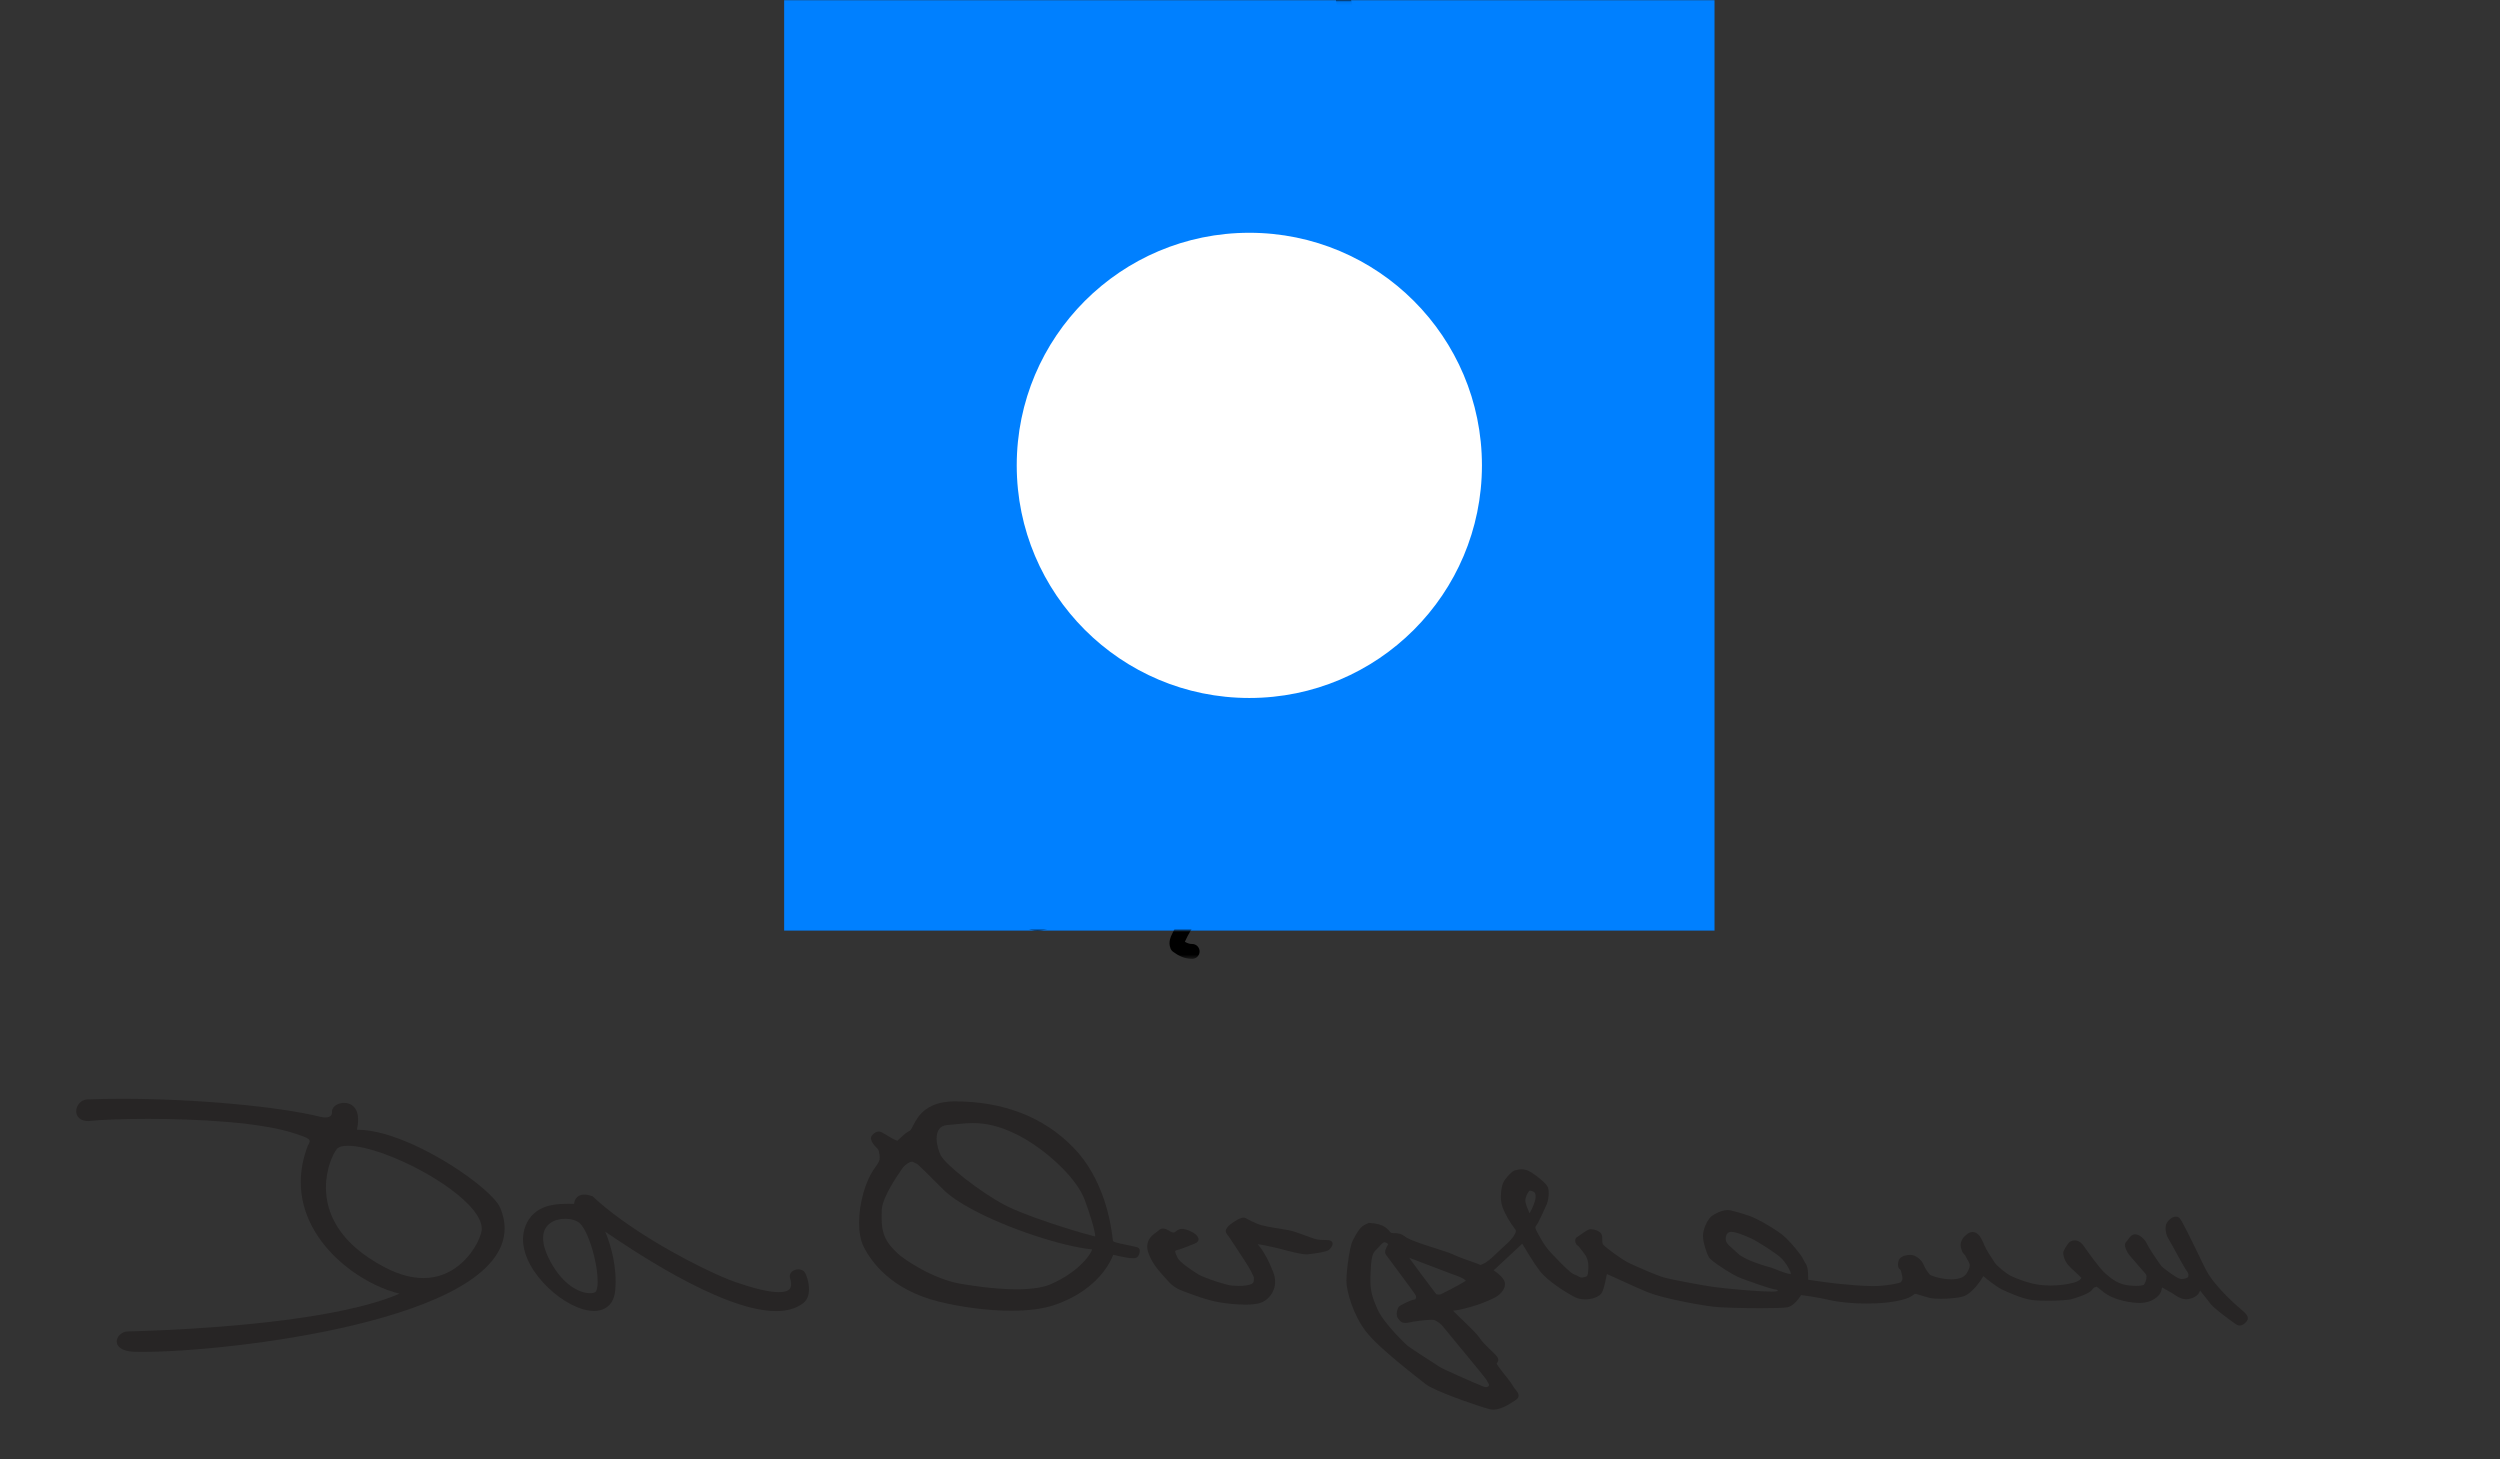 <?xml version="1.0" encoding="utf-8"?>
<!-- Generator: Adobe Illustrator 15.0.0, SVG Export Plug-In . SVG Version: 6.00 Build 0)  -->
<!DOCTYPE svg PUBLIC "-//W3C//DTD SVG 1.1//EN" "http://www.w3.org/Graphics/SVG/1.1/DTD/svg11.dtd">
<svg version="1.1" id="ELEMENT_LOGOS" xmlns="http://www.w3.org/2000/svg" xmlns:xlink="http://www.w3.org/1999/xlink" x="0px"
	 y="0px" width="671.78px" height="392.11px" viewBox="0 0 671.78 392.11" enable-background="new 0 0 671.78 392.11"
	 xml:space="preserve">
<rect x="0" y="0" width="671.78" height="392.11" fill="#333333" stroke="none"/>
<g id="Da_Orpheum_1_">
	<g>
		<path fill="#272525" d="M306.002,335.396c-0.096-0.103-0.256-0.208-0.447-0.257l-0.004-0.001l-0.002-0.001l-0.004-0.001h0.002
			c-1.479-0.387-3.216-0.673-4.563-0.982c-0.673-0.153-1.247-0.316-1.595-0.469c-0.171-0.073-0.279-0.143-0.318-0.177
			c-0.529-5.044-2.486-16.751-10.595-25.113c-8.09-8.338-18.979-12.418-31.816-12.438h-0.05c-2.598-0.001-4.619,0.46-6.186,1.188
			c-2.354,1.093-3.625,2.76-4.433,4.155c-0.405,0.698-0.702,1.337-0.957,1.802c-0.125,0.232-0.241,0.42-0.335,0.539l-0.112,0.126
			l-0.027,0.022l0,0c-1.024,0.491-1.831,1.258-2.485,1.877c-0.324,0.311-0.607,0.585-0.816,0.755c-0.053,0.044-0.1,0.08-0.139,0.107
			c-0.23-0.067-0.549-0.196-0.891-0.37c-0.676-0.336-1.453-0.814-2.129-1.224c-0.341-0.204-0.654-0.392-0.938-0.542
			c-0.142-0.074-0.275-0.142-0.412-0.197c-0.141-0.056-0.272-0.107-0.486-0.136l-0.146-0.009c-0.358,0.008-0.576,0.108-0.791,0.211
			c-0.314,0.162-0.592,0.373-0.831,0.626c-0.118,0.127-0.226,0.264-0.313,0.42c-0.084,0.157-0.156,0.336-0.158,0.561l0.021,0.196
			v0.002c0.227,1.016,0.826,1.652,1.281,2.098c0.229,0.226,0.418,0.412,0.555,0.599c0.137,0.188,0.233,0.37,0.289,0.639
			c0.146,0.717,0.229,1.237,0.227,1.651c-0.002,0.41-0.068,0.721-0.244,1.113c-0.178,0.391-0.484,0.862-0.961,1.501
			c-1.351,1.817-2.424,4.24-3.176,6.864c-0.75,2.624-1.173,5.446-1.174,8.053c0.004,2.475,0.375,4.75,1.268,6.508
			c0.965,1.89,2.762,4.766,5.967,7.574c3.203,2.809,7.82,5.545,14.367,7.143c5.556,1.355,12.715,2.405,19.336,2.406
			c4.338-0.002,8.445-0.447,11.744-1.602c6.68-2.341,10.654-5.859,12.936-8.794c1.556-1.997,2.334-3.722,2.678-4.638
			c0.412,0.102,0.947,0.229,1.541,0.358c0.638,0.14,1.334,0.279,1.994,0.386c0.664,0.107,1.281,0.183,1.816,0.184
			c0.2,0,0.389-0.01,0.584-0.043c0.23-0.042,0.379-0.135,0.481-0.214c0.179-0.144,0.265-0.274,0.347-0.41
			c0.225-0.404,0.354-0.861,0.363-1.312c-0.002-0.138-0.011-0.276-0.077-0.448C306.152,335.599,306.102,335.5,306.002,335.396z
			 M293.257,336.263c-0.274,0.608-1.188,2.038-2.925,3.676c-1.738,1.642-4.306,3.519-7.923,5.117
			c-2.284,1.017-5.704,1.397-9.247,1.394c-6.369,0-13.103-1.174-14.856-1.459c-3.7-0.591-7.587-2.237-10.741-3.951
			c-1.577-0.855-2.975-1.727-4.08-2.483c-1.103-0.755-1.924-1.405-2.312-1.776c-1.597-1.523-2.644-2.778-3.311-4.229
			c-0.666-1.45-0.968-3.139-0.969-5.553c0-0.623,0.021-1.293,0.06-2.019c0.047-0.902,0.422-2.106,0.977-3.365
			c0.832-1.894,2.053-3.927,3.063-5.477c0.505-0.776,0.958-1.431,1.283-1.893c0.163-0.229,0.294-0.411,0.385-0.535
			c0.06-0.082,0.093-0.127,0.113-0.155c0.08-0.084,0.445-0.455,0.914-0.792c0.238-0.172,0.504-0.332,0.752-0.439
			c0.246-0.109,0.47-0.159,0.622-0.157c0.134,0.002,0.218,0.021,0.343,0.096c0.423,0.27,0.743,0.377,0.848,0.419
			c0.068,0.03,0.085,0.03,0.273,0.172c0.272,0.209,0.805,0.69,1.857,1.718c1.055,1.028,2.639,2.606,5.063,5.043
			c1.77,1.775,4.469,3.572,7.705,5.32c4.852,2.617,10.905,5.107,16.762,7.053c5.846,1.939,11.475,3.334,15.571,3.748
			C293.431,335.872,293.358,336.047,293.257,336.263z M293.525,332.064c-2.253-0.569-6.772-1.908-11.406-3.467
			c-4.633-1.559-9.411-3.353-12.148-4.795c-3.246-1.706-7.266-4.436-10.609-7.051c-1.673-1.309-3.181-2.589-4.339-3.695
			c-1.157-1.098-1.97-2.057-2.22-2.57c-0.553-1.097-1.125-2.936-1.121-4.563c-0.002-1.01,0.221-1.924,0.693-2.543
			c0.236-0.313,0.526-0.559,0.906-0.745c0.381-0.187,0.861-0.315,1.492-0.354c2.094-0.127,4.191-0.496,6.629-0.494
			c3.221,0.005,7.068,0.613,12.334,3.324c3.373,1.739,7.264,4.516,10.579,7.65c3.319,3.131,6.062,6.63,7.2,9.746l0.762-0.201
			l-0.762,0.201c0.534,1.455,1.238,3.482,1.805,5.369c0.283,0.943,0.533,1.852,0.709,2.631c0.168,0.731,0.264,1.35,0.272,1.74
			C294.09,332.201,293.828,332.141,293.525,332.064z"/>
		<path fill="#272525" d="M357.09,333.256c-0.267-0.035-0.525-0.039-0.814-0.043c-0.855-0.007-1.953,0.002-3.027-0.324
			c-0.76-0.229-2.04-0.729-3.365-1.214c-1.334-0.485-2.711-0.958-3.842-1.157c-1.021-0.177-2.324-0.376-3.604-0.593
			c-1.277-0.216-2.533-0.452-3.416-0.688c-0.845-0.223-1.816-0.64-2.616-1.031c-0.807-0.395-1.433-0.754-1.677-0.888
			c-0.215-0.114-0.412-0.133-0.563-0.135c-0.246,0.004-0.422,0.051-0.604,0.105c-0.61,0.196-1.304,0.582-1.992,1.026
			c-0.684,0.45-1.306,0.922-1.689,1.387c-0.145,0.179-0.264,0.344-0.354,0.522c-0.091,0.176-0.153,0.375-0.153,0.582
			c0.002,0.355,0.174,0.631,0.324,0.84c0.158,0.217,0.33,0.415,0.529,0.689c0.318,0.439,1.209,1.797,2.109,3.184
			c0.904,1.39,1.829,2.822,2.271,3.48c0.413,0.615,1.016,1.61,1.504,2.52c0.244,0.455,0.461,0.889,0.61,1.238
			c0.074,0.173,0.132,0.326,0.167,0.44l0.037,0.138l0.006,0.035v0.008c-0.02,0.398,0.01,0.75-0.066,1.017
			c-0.037,0.136-0.09,0.243-0.176,0.346c-0.088,0.103-0.214,0.206-0.443,0.314c-0.67,0.324-1.959,0.493-3.328,0.487
			c-0.581,0-1.179-0.026-1.759-0.07c-0.386-0.025-1.125-0.174-1.973-0.4c-1.279-0.338-2.847-0.844-4.221-1.35
			c-0.687-0.254-1.325-0.506-1.854-0.735c-0.525-0.228-0.948-0.438-1.164-0.575c-0.748-0.471-2.004-1.271-3.141-2.122
			c-0.568-0.425-1.106-0.862-1.529-1.265c-0.424-0.4-0.728-0.778-0.834-1.013c-0.188-0.396-0.362-0.752-0.482-1.053
			c-0.121-0.3-0.18-0.543-0.177-0.678c0.004-0.12,0.022-0.137,0.042-0.159c0.02-0.021,0.094-0.088,0.34-0.152
			c0.814-0.215,1.663-0.525,2.428-0.824c0.764-0.299,1.447-0.589,1.878-0.753c0.413-0.159,0.717-0.274,1.003-0.448
			c0.141-0.088,0.287-0.199,0.404-0.359c0.119-0.16,0.182-0.366,0.179-0.541c0-0.096-0.015-0.182-0.034-0.259
			c-0.099-0.388-0.336-0.702-0.611-0.966c-0.418-0.396-0.941-0.702-1.469-0.949c-0.527-0.246-1.056-0.429-1.5-0.539
			c-0.288-0.07-0.557-0.111-0.825-0.111c-0.437-0.007-0.851,0.134-1.128,0.305c-0.282,0.17-0.473,0.342-0.684,0.501
			c-0.227,0.166-0.338,0.181-0.472,0.186c-0.181,0.007-0.493-0.099-0.845-0.298c-0.358-0.193-0.701-0.447-1.162-0.633
			c-0.256-0.096-0.512-0.165-0.801-0.166c-0.232-0.002-0.475,0.056-0.654,0.141c-0.272,0.131-0.418,0.275-0.547,0.387
			c-0.129,0.113-0.238,0.212-0.38,0.307c-0.661,0.444-1.321,0.956-1.832,1.609c-0.511,0.651-0.853,1.457-0.851,2.395
			c0,0.468,0.083,0.967,0.256,1.498c0.818,2.52,2.364,4.504,4.17,6.472c0.88,0.958,1.47,1.683,2.211,2.328s1.627,1.173,2.949,1.668
			c2.523,0.946,6.439,2.464,9.83,3.038c2.057,0.346,4.666,0.613,6.971,0.614c1.436-0.003,2.745-0.099,3.787-0.384
			c1.13-0.318,2.162-1.043,2.936-2.038c0.77-0.997,1.273-2.279,1.273-3.73c0-0.8-0.152-1.649-0.495-2.524
			c-0.739-1.889-1.312-3.087-1.776-3.949c-0.468-0.861-0.823-1.381-1.102-1.87c-0.275-0.478-0.694-0.956-1.036-1.391
			c-0.097-0.124-0.185-0.239-0.263-0.347c0.221,0.022,0.471,0.056,0.738,0.1c0.788,0.125,1.723,0.322,2.551,0.508
			c0.833,0.186,1.547,0.355,1.963,0.438c0.172,0.033,0.663,0.164,1.273,0.327c0.923,0.247,2.162,0.581,3.365,0.855
			c1.213,0.272,2.354,0.495,3.241,0.499c0.146,0,0.288-0.006,0.43-0.023c0.831-0.101,2.021-0.251,3.083-0.438
			c0.532-0.094,1.031-0.195,1.455-0.311c0.213-0.059,0.406-0.121,0.588-0.195c0.182-0.079,0.354-0.156,0.539-0.33
			c0.182-0.18,0.381-0.4,0.551-0.646c0.164-0.252,0.33-0.506,0.344-0.896c0.004-0.188-0.066-0.441-0.275-0.643
			C357.614,333.383,357.331,333.287,357.09,333.256z M336.933,343.371L336.933,343.371l-0.001-0.006h0.001
			C336.933,343.367,336.933,343.369,336.933,343.371z"/>
		<path fill="#272525" d="M603.492,353.061c-0.285-0.34-0.627-0.65-0.941-0.916c-4.338-3.672-7.439-7.158-9.088-9.705
			c-0.439-0.675-1.109-2.004-1.736-3.305c-0.633-1.307-1.227-2.592-1.564-3.258c-0.357-0.706-1.268-2.58-2.172-4.383
			c-0.453-0.902-0.906-1.787-1.291-2.506c-0.193-0.359-0.369-0.678-0.521-0.938c-0.156-0.263-0.279-0.46-0.404-0.615
			c-0.123-0.155-0.287-0.291-0.482-0.382c-0.195-0.093-0.416-0.135-0.619-0.134c-0.363,0.003-0.664,0.112-0.932,0.249
			c-0.402,0.209-0.74,0.498-1.025,0.811c-0.285,0.313-0.51,0.641-0.635,0.975c-0.119,0.334-0.164,0.707-0.166,1.109
			c0.01,0.909,0.225,1.939,0.707,2.691c0.127,0.191,0.471,0.798,0.898,1.574c0.648,1.173,1.516,2.766,2.295,4.164
			c0.389,0.7,0.76,1.352,1.07,1.881c0.313,0.531,0.557,0.928,0.744,1.17c0.322,0.416,0.43,0.824,0.43,1.145
			c0,0.164-0.031,0.305-0.066,0.398l-0.051,0.102l-0.008,0.013c-0.066,0.051-0.293,0.188-0.578,0.292
			c-0.297,0.111-0.66,0.197-1.025,0.196c-0.232-0.001-0.467-0.032-0.703-0.112c-0.168-0.053-0.58-0.264-1.035-0.545
			c-0.689-0.425-1.539-1.014-2.26-1.552c-0.359-0.269-0.689-0.526-0.953-0.741c-0.262-0.213-0.463-0.395-0.533-0.475
			c-0.105-0.111-0.406-0.506-0.758-1.006c-0.535-0.758-1.232-1.795-1.848-2.761c-0.613-0.962-1.152-1.869-1.352-2.306
			c-0.309-0.672-0.805-1.266-1.348-1.717c-0.27-0.226-0.555-0.415-0.852-0.557c-0.297-0.141-0.607-0.243-0.967-0.246
			c-0.168,0-0.346,0.027-0.52,0.094c-0.592,0.242-0.889,0.662-1.166,1.03c-0.266,0.374-0.506,0.735-0.682,0.888
			c-0.297,0.272-0.35,0.588-0.354,0.863c0.006,0.495,0.195,1.004,0.422,1.492c0.234,0.486,0.512,0.928,0.771,1.238
			c0.559,0.664,3.732,4.309,4.43,5.125c0.082,0.084,0.174,0.338,0.168,0.675c0.002,0.395-0.102,0.882-0.26,1.302
			c-0.145,0.413-0.365,0.775-0.475,0.875c-0.016,0.023-0.273,0.129-0.646,0.182c-0.379,0.059-0.875,0.091-1.414,0.091
			c-1.041,0.001-2.254-0.118-3.201-0.335c-1.938-0.437-3.672-1.716-5.242-3.164c-0.734-0.674-1.877-2.087-2.953-3.52
			c-1.082-1.436-2.117-2.902-2.719-3.748c-0.371-0.517-0.754-0.877-1.16-1.114c-0.408-0.237-0.842-0.341-1.223-0.339
			c-0.617,0.004-1.051,0.235-1.262,0.363l-0.002,0.002c-0.145,0.092-0.211,0.166-0.299,0.26c-0.283,0.313-0.629,0.813-0.934,1.326
			c-0.15,0.254-0.289,0.508-0.393,0.74c-0.102,0.24-0.186,0.424-0.193,0.686c0.004,0.604,0.225,1.759,1.098,2.961
			c0.236,0.322,0.578,0.68,0.971,1.066c0.59,0.576,1.289,1.205,1.857,1.731c0.283,0.263,0.533,0.501,0.713,0.686
			c0.088,0.091,0.162,0.171,0.207,0.226l0.021,0.031l-0.002,0.015c-0.035,0.11-0.23,0.366-0.553,0.599
			c-0.322,0.235-0.764,0.461-1.266,0.604c-2.064,0.588-4.373,0.829-6.443,0.829c-0.975,0-1.896-0.054-2.713-0.146
			c-2.938-0.329-6.367-1.675-7.811-2.362c-0.656-0.307-1.648-0.992-2.521-1.709c-0.873-0.71-1.66-1.484-1.934-1.887
			c-0.338-0.49-0.945-1.413-1.51-2.33c-0.564-0.908-1.096-1.842-1.256-2.258c-0.186-0.477-0.443-1.082-0.74-1.65
			c-0.305-0.569-0.623-1.092-1.049-1.463c-0.424-0.367-0.926-0.576-1.428-0.574c-0.557,0.004-0.984,0.229-1.307,0.449
			c-0.324,0.225-0.578,0.473-0.766,0.635c-0.615,0.551-1.133,1.441-1.145,2.453c0,0.207,0.025,0.419,0.078,0.631
			c0.123,0.488,0.24,0.828,0.363,1.093c0.182,0.397,0.432,0.636,0.57,0.772c0.133,0.141,0.234,0.238,0.424,0.659
			c0.227,0.513,0.506,0.903,0.699,1.249c0.193,0.35,0.311,0.64,0.313,1.028c0,0.468-0.188,1.13-0.832,2.153
			c-0.375,0.591-0.924,0.972-1.629,1.229c-0.703,0.256-1.563,0.369-2.467,0.367c-1.34,0.002-2.768-0.244-3.885-0.546
			c-0.559-0.15-1.037-0.313-1.385-0.459c-0.174-0.073-0.314-0.14-0.408-0.193l-0.096-0.062l-0.012-0.009
			c-0.633-0.745-1.119-1.37-1.758-2.851c-0.291-0.666-0.83-1.225-1.396-1.648c-0.285-0.213-0.578-0.389-0.867-0.523
			c-0.293-0.134-0.57-0.232-0.891-0.261c-0.111-0.009-0.23-0.013-0.354-0.013c-0.428,0.001-0.934,0.05-1.438,0.193
			c-0.502,0.143-1.02,0.383-1.385,0.81c-0.195,0.235-0.287,0.483-0.359,0.756c-0.072,0.271-0.105,0.56-0.107,0.841
			c0.002,0.235,0.025,0.464,0.094,0.686c0.074,0.208,0.174,0.449,0.512,0.639l0,0c0.033,0.02,0.164,0.258,0.254,0.605
			c0.098,0.35,0.188,0.808,0.299,1.316c0.031,0.145,0.045,0.273,0.045,0.389c-0.002,0.313-0.088,0.527-0.191,0.715
			c-0.053,0.094-0.111,0.178-0.17,0.265c-0.031,0.049-0.066,0.098-0.1,0.155c-0.105,0.045-0.324,0.121-0.623,0.197
			c-0.969,0.255-2.701,0.561-4.705,0.729c-0.625,0.055-1.338,0.078-2.102,0.078c-2.971,0-6.701-0.36-9.363-0.621
			c-1.652-0.16-3.607-0.432-5.213-0.663c-0.803-0.116-1.518-0.222-2.066-0.299c-0.275-0.038-0.508-0.07-0.695-0.093
			c-0.037-0.005-0.063-0.008-0.098-0.012c-0.016-0.166-0.025-0.434-0.023-0.754c-0.004-0.467-0.008-1.057-0.086-1.715
			c-0.1-0.877-0.281-1.374-0.508-1.762c-0.23-0.389-0.412-0.586-0.629-1.096c-0.186-0.432-0.527-0.958-0.971-1.566
			c-0.662-0.909-1.549-1.975-2.412-2.928c-0.869-0.955-1.697-1.789-2.305-2.266c-1.529-1.188-4.844-3.255-7.213-4.381
			c-2.393-1.134-5.24-1.79-6.676-2.17c-0.268-0.07-0.541-0.099-0.811-0.099c-0.885,0.005-1.758,0.282-2.527,0.61
			c-0.77,0.334-1.414,0.719-1.809,1.029c-0.254,0.207-0.49,0.475-0.734,0.809c-0.713,0.994-1.441,2.559-1.568,4.191
			c-0.008,0.1-0.012,0.203-0.012,0.308c0.004,0.908,0.248,2.047,0.563,3.11c0.316,1.064,0.693,2.023,1.014,2.586
			c0.131,0.22,0.313,0.406,0.545,0.625c0.811,0.748,2.303,1.789,3.824,2.751c0.762,0.479,1.527,0.935,2.209,1.313
			c0.686,0.378,1.277,0.678,1.744,0.855c0.934,0.357,2.998,1.125,5.02,1.82c1.012,0.348,2.014,0.677,2.859,0.93
			c0.859,0.251,1.521,0.428,2.023,0.472l0.195,0.085l0.078,0.127l-0.061,0.125c-0.016,0.016-0.18,0.08-0.441,0.112
			c-0.27,0.036-0.631,0.054-1.037,0.053c-0.875,0.001-1.951-0.071-2.941-0.1c-1.926-0.05-10.133-0.763-13.016-1.189
			c-1.453-0.214-4.178-0.69-6.791-1.183c-2.609-0.49-5.135-1.005-6.129-1.276c-0.471-0.126-1.277-0.413-2.209-0.776
			c-1.406-0.547-3.121-1.271-4.613-1.928c-1.49-0.654-2.777-1.251-3.285-1.519c-0.652-0.341-2.1-1.312-3.43-2.279
			c-0.668-0.485-1.314-0.974-1.834-1.391c-0.518-0.411-0.922-0.772-1.049-0.925c-0.125-0.143-0.209-0.339-0.254-0.59
			c-0.047-0.248-0.053-0.541-0.053-0.84v-0.158c-0.012-0.438,0.021-0.877-0.242-1.337c-0.309-0.495-0.834-0.79-1.346-0.987
			c-0.518-0.193-1.037-0.291-1.486-0.293c-0.27,0.006-0.43,0.072-0.605,0.14c-0.299,0.124-0.609,0.303-0.943,0.509
			c-0.492,0.309-1.018,0.68-1.441,0.98c-0.213,0.151-0.398,0.285-0.537,0.381l-0.166,0.113l-0.037,0.023l0,0l-0.002,0.002
			l0.004,0.003c-0.141,0.069-0.232,0.157-0.287,0.233c-0.17,0.249-0.176,0.438-0.186,0.656c0.002,0.232,0.045,0.477,0.145,0.723
			c0.105,0.24,0.266,0.5,0.6,0.69l0.002,0.001c0.014,0.004,0.121,0.086,0.24,0.219c0.375,0.402,0.896,1.206,1.48,1.93
			c0.582,0.719,1.088,1.893,1.088,3.533c0,0.199-0.006,0.404-0.023,0.615c-0.037,0.514-0.072,0.908-0.125,1.199
			c-0.037,0.217-0.084,0.373-0.133,0.476c-0.076,0.154-0.119,0.19-0.246,0.265c-0.131,0.071-0.387,0.153-0.787,0.24
			c-0.23,0.05-0.398,0.066-0.521,0.066c-0.271-0.008-0.355-0.051-0.643-0.211c-0.275-0.157-0.68-0.424-1.311-0.607
			c-0.135-0.031-0.563-0.279-1.033-0.662c-1.449-1.156-3.588-3.453-5.127-5.049c-1.969-2.035-3.459-4.957-4.1-6.254
			c-0.158-0.316-0.199-0.524-0.199-0.666c0.002-0.18,0.055-0.289,0.197-0.5c0.139-0.203,0.371-0.475,0.566-0.86
			c0.463-0.913,1.832-3.794,2.297-4.915c0.316-0.784,0.52-1.945,0.523-2.994c-0.004-0.617-0.064-1.18-0.285-1.65
			c-0.158-0.317-0.41-0.628-0.727-0.967c-0.949-1.007-2.521-2.22-3.85-3.031c-0.889-0.545-1.734-0.73-2.432-0.728
			c-0.789,0.001-1.4,0.22-1.627,0.251l-0.01,0.001l0.006-0.001c-0.221,0.041-0.369,0.115-0.521,0.199
			c-0.502,0.295-1.021,0.793-1.533,1.361c-0.506,0.57-0.965,1.186-1.223,1.717c-0.191,0.398-0.346,0.947-0.465,1.609
			c-0.119,0.657-0.195,1.417-0.195,2.192c0.002,0.913,0.102,1.845,0.391,2.668c0.729,2.091,2.07,4.319,3.576,6.3
			c0.037,0.05,0.07,0.125,0.07,0.259c0.002,0.19-0.08,0.485-0.248,0.813c-0.494,0.996-1.703,2.266-2.482,2.906
			c-0.693,0.579-1.734,1.637-2.828,2.662c-0.545,0.51-1.098,1.011-1.609,1.425c-0.51,0.415-0.988,0.744-1.328,0.905
			c-0.385,0.186-0.652,0.313-0.824,0.381l-0.174,0.063l-0.016,0.003l-0.055-0.019c-0.152-0.057-0.508-0.244-1.107-0.457
			c-0.771-0.273-2.031-0.707-3.279-1.168c-1.246-0.458-2.496-0.949-3.189-1.303c-0.244-0.123-0.564-0.246-0.98-0.395
			c-1.439-0.512-3.965-1.269-6.34-2.061c-1.184-0.396-2.328-0.799-3.264-1.178c-0.932-0.373-1.666-0.744-1.959-0.982
			c-0.52-0.415-1.037-0.67-1.525-0.813c-0.732-0.216-1.367-0.183-1.781-0.197c-0.209-0.006-0.358-0.022-0.452-0.051
			c-0.095-0.03-0.146-0.054-0.235-0.142c-0.373-0.371-0.762-0.977-1.596-1.5c-0.837-0.525-2.067-0.918-4.061-1.042l-0.2-0.013
			l-0.173,0.084c-0.001,0.001-0.001,0.001-1.004,0.487c-0.702,0.354-1.212,0.976-1.725,1.717c-0.505,0.743-0.974,1.618-1.403,2.472
			c-0.25,0.504-0.456,1.229-0.657,2.12c-0.592,2.663-1.043,6.7-1.046,8.722c0.003,1.403,0.454,3.645,1.329,6.133
			c0.877,2.483,2.182,5.194,3.932,7.465c1.764,2.286,5.174,5.324,8.452,8.057c3.272,2.726,6.409,5.131,7.548,6.047
			c0.348,0.278,0.82,0.559,1.41,0.867c2.053,1.068,5.514,2.422,8.732,3.578c1.607,0.578,3.148,1.104,4.414,1.514
			c1.27,0.41,2.242,0.701,2.781,0.822c0.291,0.065,0.588,0.094,0.883,0.094c1.244-0.006,2.43-0.484,3.48-1.025
			c1.045-0.545,1.963-1.18,2.553-1.561c0.236-0.152,0.428-0.329,0.563-0.534c0.133-0.204,0.193-0.435,0.193-0.648
			c-0.016-0.597-0.371-1.034-0.693-1.459c-0.338-0.42-0.686-0.827-0.861-1.18c-0.184-0.363-0.5-0.813-0.895-1.342
			c-0.592-0.788-1.35-1.722-2.004-2.555c-0.328-0.415-0.629-0.806-0.869-1.134c-0.236-0.325-0.414-0.6-0.477-0.733
			c-0.084-0.169-0.096-0.259-0.094-0.281v-0.002c0.006-0.013,0.074-0.076,0.193-0.218c0.121-0.143,0.246-0.395,0.24-0.664
			c0-0.127-0.02-0.256-0.061-0.391c-0.063-0.211-0.174-0.379-0.307-0.56c-0.467-0.613-1.316-1.372-2.215-2.242
			c-0.895-0.862-1.826-1.815-2.393-2.678c-0.389-0.587-1.037-1.306-1.807-2.099c-1.152-1.186-2.572-2.516-3.701-3.602
			c-0.563-0.543-1.053-1.025-1.393-1.387c-0.098-0.105-0.18-0.196-0.248-0.277c0.115-0.025,0.256-0.053,0.42-0.07
			c0.383-0.053,0.854-0.098,1.322-0.203c4.883-1.104,7.199-2.17,9.156-3.104c0.873-0.416,1.615-0.983,2.156-1.629
			c0.533-0.645,0.871-1.373,0.875-2.121c0-0.352-0.08-0.707-0.252-1.041c-0.432-0.824-1.27-1.55-2-2.117
			c-0.295-0.227-0.561-0.412-0.789-0.566l7.68-7.151c0.908,1.545,3.094,5.194,4.713,7.308c1.096,1.42,2.869,2.869,4.66,4.131
			c1.793,1.259,3.598,2.316,4.758,2.908c0.861,0.438,1.842,0.611,2.789,0.612c0.979-0.001,1.924-0.183,2.717-0.491
			c0.787-0.313,1.451-0.74,1.779-1.354c0.367-0.716,0.627-1.71,0.842-2.647c0.207-0.928,0.361-1.805,0.451-2.143
			c0.016-0.062,0.014-0.111,0.021-0.169c0.021,0.009,0.035,0.013,0.057,0.022c0.949,0.39,2.807,1.248,4.842,2.179
			c2.041,0.933,4.27,1.94,6.01,2.653c2.098,0.854,5.559,1.708,8.99,2.423c3.428,0.712,6.797,1.272,8.66,1.495
			c1.119,0.133,3.082,0.229,5.383,0.298c2.301,0.067,4.924,0.104,7.313,0.104c1.709,0,3.301-0.02,4.564-0.058
			c0.633-0.02,1.184-0.044,1.635-0.073c0.453-0.031,0.791-0.064,1.059-0.117c0.631-0.133,1.156-0.449,1.617-0.816
			c0.984-0.799,1.717-1.889,2.059-2.449c0.051,0.006,0.1,0.012,0.16,0.018c1.191,0.139,4.014,0.513,7.396,1.281
			c2.689,0.613,6.352,0.969,10.059,0.97c3.748-0.002,7.527-0.362,10.393-1.243c0.762-0.234,1.246-0.477,1.615-0.713
			c0.371-0.239,0.598-0.43,0.926-0.616l0.002-0.001c0.105-0.055,0.084-0.043,0.137-0.048c0.078-0.009,0.402,0.064,0.988,0.253
			c0.586,0.185,1.439,0.458,2.703,0.795c0.838,0.219,1.953,0.291,3.176,0.293c2.096-0.002,4.426-0.23,5.771-0.563
			c0.623-0.16,1.193-0.48,1.738-0.881c1.623-1.208,3.086-3.207,3.891-4.604l-0.002,0.002c0.014-0.024,0.023-0.035,0.037-0.055
			c0.023,0.02,0.041,0.035,0.064,0.058c0.445,0.396,1.322,1.099,2.258,1.794c0.941,0.696,1.908,1.366,2.609,1.715
			c0.748,0.365,2.1,0.975,3.564,1.541c1.469,0.564,3.025,1.087,4.264,1.271c1.23,0.18,2.893,0.248,4.572,0.248
			c1.354,0,2.711-0.045,3.842-0.121c0.566-0.039,1.074-0.084,1.502-0.137c0.432-0.053,0.77-0.107,1.049-0.188
			c0.652-0.19,1.785-0.522,2.865-0.946c0.545-0.212,1.076-0.447,1.539-0.709c0.463-0.265,0.865-0.548,1.141-0.92
			c0.168-0.231,0.301-0.368,0.395-0.445c0.148-0.113,0.16-0.105,0.26-0.137c0.051-0.015,0.141-0.031,0.271-0.084
			c0.059-0.022,0.129-0.059,0.195-0.103c0.098,0.05,0.244,0.134,0.418,0.261c0.289,0.205,0.656,0.503,1.086,0.877
			c1.645,1.416,3.789,2.214,5.713,2.671c1.926,0.455,3.629,0.569,4.465,0.569h0.115c1.533-0.024,2.848-0.479,3.82-1.108
			c0.973-0.633,1.627-1.427,1.828-2.233c0.084-0.348,0.133-0.624,0.162-0.848c0.877,0.472,2.184,1.252,2.67,1.518
			c0.104,0.055,0.307,0.193,0.551,0.359c0.367,0.251,0.84,0.571,1.391,0.837c0.553,0.264,1.195,0.483,1.914,0.485
			c0.207,0,0.42-0.02,0.631-0.061c0.916-0.18,1.637-0.504,2.158-0.941c0.469-0.391,0.756-0.863,0.916-1.351
			c0.732,0.947,2.307,2.948,2.965,3.755c0.289,0.354,0.801,0.809,1.445,1.353c0.965,0.808,2.211,1.769,3.281,2.563
			c0.537,0.398,1.029,0.753,1.422,1.027c0.197,0.137,0.367,0.254,0.51,0.348c0.146,0.094,0.25,0.16,0.363,0.218
			c0.199,0.101,0.424,0.146,0.629,0.145c0.625-0.017,1.049-0.302,1.402-0.594c0.354-0.306,0.623-0.644,0.764-1.007l-0.006,0.014
			l0.006-0.016c0.041-0.115,0.061-0.232,0.061-0.346C604.021,353.766,603.77,353.401,603.492,353.061z M394.168,364.252
			c1.314,1.592,2.592,3.146,3.563,4.35c0.484,0.601,0.893,1.113,1.191,1.497c0.146,0.19,0.268,0.351,0.354,0.469l0.102,0.144
			l0.025,0.04l0.006,0.009c0.191,0.378,0.389,0.672,0.516,0.9c0.133,0.234,0.184,0.383,0.182,0.512l-0.021,0.153
			c-0.035,0.116-0.111,0.204-0.246,0.282c-0.137,0.077-0.334,0.131-0.555,0.131c-0.109,0-0.223-0.014-0.336-0.04l-0.008-0.003
			c-0.084-0.023-0.375-0.131-0.754-0.283c-1.346-0.541-4.008-1.697-6.42-2.779c-1.205-0.54-2.35-1.063-3.236-1.481
			c-0.445-0.21-0.824-0.393-1.111-0.538c-0.283-0.141-0.494-0.258-0.525-0.283c-0.471-0.319-2.289-1.485-4.15-2.69
			c-0.928-0.602-1.863-1.21-2.637-1.722c-0.77-0.509-1.385-0.928-1.641-1.119c-0.23-0.174-0.806-0.689-1.511-1.385
			c-1.065-1.049-2.47-2.533-3.751-4.076c-1.281-1.541-2.438-3.152-3.004-4.404c-1.452-3.211-1.953-5.034-1.957-7.941
			c0-0.289,0.004-0.59,0.015-0.902c0.056-1.754,0.112-3.304,0.299-4.52c0.178-1.221,0.521-2.086,0.95-2.463l-0.479-0.377l0.48,0.376
			c0.63-0.579,1.069-1.101,1.44-1.506c0.359-0.394,0.648-0.657,0.961-0.818c0.125-0.004,0.509,0.099,0.775,0.255
			c0.141,0.076,0.257,0.164,0.315,0.229l0.026,0.033c-0.095,0.2-0.276,0.515-0.447,0.859c-0.188,0.388-0.376,0.807-0.381,1.273
			c0,0.215,0.047,0.452,0.196,0.674c0.066,0.1,0.22,0.309,0.46,0.635c0.835,1.132,2.646,3.553,4.293,5.781
			c0.824,1.112,1.605,2.178,2.203,3.008c0.299,0.413,0.551,0.769,0.738,1.039c0.184,0.266,0.313,0.471,0.326,0.498
			c0.074,0.147,0.109,0.307,0.109,0.46c0.002,0.206-0.068,0.397-0.156,0.509c-0.092,0.115-0.158,0.139-0.213,0.145
			c-0.348,0.039-0.674,0.15-1.076,0.299c-0.592,0.221-1.281,0.533-1.87,0.832c-0.295,0.148-0.563,0.293-0.784,0.426
			c-0.111,0.067-0.211,0.131-0.299,0.193c-0.09,0.064-0.167,0.123-0.253,0.219c-0.113,0.129-0.18,0.254-0.245,0.396
			c-0.186,0.419-0.313,0.978-0.316,1.528c0.009,0.389,0.047,0.773,0.34,1.141c0.127,0.139,0.256,0.415,0.536,0.715
			c0.142,0.146,0.337,0.299,0.591,0.405c0.252,0.106,0.551,0.161,0.873,0.161c0.301,0,0.625-0.045,0.992-0.131
			c1.344-0.323,4.582-0.727,6.045-0.722c0.277-0.001,0.492,0.019,0.549,0.031l0.006,0.001c0.289,0.051,0.885,0.359,1.387,0.732
			c0.508,0.367,0.971,0.816,1.125,1.048c0.049,0.071,0.115,0.155,0.225,0.291C388.77,357.736,391.539,361.065,394.168,364.252z
			 M393.424,344.455c-0.834,0.512-2.42,1.372-3.82,2.099c-0.701,0.363-1.357,0.695-1.852,0.937c-0.246,0.119-0.453,0.217-0.6,0.281
			l-0.15,0.064c-0.127,0.016-0.289,0.032-0.465,0.032c-0.16,0.001-0.322-0.016-0.43-0.046c-0.109-0.031-0.154-0.063-0.178-0.09
			c0,0,0-0.001-0.002-0.002l-0.004-0.005l0.006,0.007c-0.033-0.039-0.188-0.238-0.404-0.523c-0.771-1.007-2.434-3.213-3.926-5.217
			c-0.746-1.004-1.451-1.955-1.979-2.683c-0.264-0.362-0.484-0.669-0.643-0.896c-0.078-0.113-0.141-0.206-0.186-0.272l-0.049-0.077
			l-0.006-0.01c-0.011-0.022-0.006-0.04-0.014-0.062c1.145,0.437,3.273,1.251,5.482,2.093c1.627,0.62,3.297,1.254,4.641,1.762
			c1.348,0.508,2.357,0.885,2.711,1.007c0.506,0.173,1.162,0.456,1.652,0.752c0.244,0.146,0.449,0.298,0.564,0.417l0.105,0.131
			C393.809,344.209,393.646,344.32,393.424,344.455z M411.082,325.889c-0.027,0.05-0.055,0.092-0.08,0.139
			c-0.209-0.475-0.475-1.092-0.701-1.711c-0.25-0.685-0.434-1.38-0.428-1.768l0.002-0.088c0.023-0.377,0.248-1.124,0.551-1.707
			c0.15-0.293,0.322-0.55,0.467-0.701l0.152-0.128c0.354,0.038,0.74,0.125,1.014,0.288c0.285,0.178,0.492,0.391,0.559,0.88
			c0.018,0.14,0.025,0.278,0.025,0.415c0.002,0.955-0.381,1.882-0.775,2.811C411.654,324.822,411.35,325.413,411.082,325.889z
			 M481.217,342.383c-1.074-0.188-2.094-0.522-2.98-0.864c-0.986-0.379-1.777-0.754-2.438-0.933
			c-0.527-0.139-2.281-0.624-4.133-1.311c-1.85-0.678-3.811-1.594-4.674-2.444c-1.031-0.999-1.863-1.655-2.402-2.192
			c-0.541-0.547-0.779-0.911-0.846-1.49c-0.014-0.116-0.018-0.229-0.018-0.339c-0.002-0.544,0.15-1.009,0.387-1.308
			c0.246-0.299,0.521-0.452,0.971-0.484l0.115-0.003c0.551-0.006,1.494,0.222,2.48,0.574c0.994,0.351,2.055,0.812,2.963,1.237
			c0.893,0.419,2.561,1.406,4.139,2.431c1.578,1.021,3.104,2.11,3.711,2.681c1.258,1.174,2.26,2.902,2.596,3.799
			c0.102,0.265,0.135,0.472,0.135,0.611L481.217,342.383z"/>
		<path fill="#272525" d="M216.603,342.589c-0.061-0.147-0.122-0.279-0.182-0.397c-0.062-0.121-0.12-0.225-0.204-0.34
			c-0.198-0.272-0.491-0.475-0.793-0.594c-0.303-0.12-0.613-0.166-0.91-0.167c-0.537,0.003-1.055,0.146-1.502,0.448
			c-0.447,0.295-0.801,0.816-0.794,1.401c0,0.127,0.016,0.255,0.044,0.38c0.051,0.211,0.125,0.439,0.195,0.75
			c0.069,0.304,0.127,0.659,0.126,1.008c0.001,0.287-0.039,0.566-0.126,0.807c-0.139,0.365-0.342,0.637-0.775,0.88
			c-0.438,0.239-1.182,0.447-2.416,0.447c-2.037,0.005-5.338-0.587-10.303-2.271l-0.033-0.011l-0.033-0.01
			c-1.387-0.381-3.877-1.351-6.934-2.749c-9.191-4.192-23.718-12.297-32.538-20.542l-0.163-0.152l-0.224-0.079
			c-0.738-0.263-1.393-0.401-2.02-0.403c-0.529-0.002-1.047,0.113-1.466,0.344c-0.315,0.172-0.563,0.399-0.743,0.637
			c-0.272,0.358-0.408,0.736-0.489,1.1c-0.031,0.14-0.047,0.277-0.063,0.414c-0.037,0-0.067,0.001-0.105,0.001
			c-0.478,0.001-1.034-0.01-1.64-0.01c-1.791,0.003-4.023,0.081-6.153,0.876c-1.063,0.396-2.095,0.981-2.985,1.813
			c-0.892,0.831-1.635,1.901-2.164,3.242c-0.464,1.174-0.673,2.389-0.673,3.609c0.017,4.672,2.996,9.396,6.776,13.019
			c1.897,1.812,4.007,3.345,6.111,4.444c2.107,1.094,4.207,1.775,6.178,1.783c0.746,0,1.474-0.104,2.153-0.337
			c1.02-0.347,1.898-1.001,2.496-1.894c0.604-0.895,0.956-2.011,1.073-3.365c0.069-0.799,0.101-1.588,0.101-2.361
			c-0.005-6.248-2.02-11.522-2.804-13.346c0.076,0.05,0.145,0.096,0.239,0.159c2.267,1.522,9.896,6.795,18.806,11.69
			c4.458,2.449,9.238,4.807,13.863,6.564c4.628,1.755,9.09,2.926,13.007,2.931c2.753,0.005,5.29-0.604,7.237-2.087
			c0.652-0.494,1.056-1.129,1.293-1.779c0.237-0.652,0.32-1.333,0.32-2c0-1.013-0.193-1.998-0.424-2.801
			C216.85,343.238,216.725,342.883,216.603,342.589z M160.438,346.193c-0.1,0.49-0.275,0.817-0.364,0.904
			c-0.064,0.07-0.211,0.176-0.472,0.26c-0.257,0.085-0.62,0.146-1.064,0.146c-2.251,0.015-6.482-1.603-9.943-7.313
			c-1.931-3.176-2.656-5.652-2.653-7.486c0.012-1.971,0.785-3.191,1.871-4.006c1.09-0.809,2.589-1.197,4.062-1.196
			c0.869-0.001,1.716,0.135,2.427,0.374c0.713,0.238,1.28,0.577,1.629,0.948l0.853-0.583l-0.852,0.583
			c0.533,0.554,1.142,1.529,1.698,2.728c1.688,3.6,2.983,9.238,2.973,12.767C160.603,345.059,160.546,345.703,160.438,346.193z"/>
		<path fill="#272525" d="M132.608,322.012c-1.531-1.672-3.818-3.632-6.586-5.658c-4.151-3.037-9.379-6.211-14.704-8.645
			c-5.331-2.428-10.735-4.139-15.403-4.148c0.219-1.013,0.322-1.896,0.322-2.668c-0.003-1.495-0.372-2.601-1.071-3.387
			c-0.693-0.789-1.752-1.169-2.706-1.156c-0.828,0.002-1.583,0.238-2.177,0.623c-0.297,0.193-0.556,0.428-0.75,0.709
			c-0.193,0.279-0.321,0.612-0.321,0.969l0.005,0.119l0-0.004l0,0.007v-0.001l0.005,0.146c-0.007,0.5-0.188,0.785-0.461,0.998
			c-0.277,0.209-0.718,0.361-1.367,0.363c-0.356,0-0.769-0.049-1.22-0.16c-5.731-1.422-14.142-2.629-23.598-3.492
			c-9.454-0.861-19.938-1.373-29.754-1.373c-3.177,0-6.285,0.053-9.266,0.166v0.002c-0.504,0.009-0.975,0.143-1.356,0.344
			c-0.593,0.316-1.002,0.768-1.286,1.258c-0.281,0.492-0.435,1.033-0.437,1.587c0,0.608,0.194,1.259,0.742,1.79
			c0.543,0.535,1.442,0.854,2.429,0.843c0.235,0,0.479-0.016,0.729-0.046c1.111-0.135,3.164-0.275,5.818-0.375
			c2.657-0.102,5.93-0.169,9.542-0.168c6.563-0.001,14.252,0.218,21.431,0.835c7.174,0.612,13.855,1.639,18.304,3.185
			c1.253,0.432,2.328,0.772,2.964,1.105c0.32,0.163,0.517,0.315,0.62,0.438c0.099,0.125,0.141,0.216,0.146,0.405
			c0.003,0.227-0.104,0.618-0.45,1.177l-0.04,0.065l-0.027,0.068c-1.291,3.381-1.869,6.631-1.868,9.711
			c0,8.748,4.65,16.087,10.604,21.357c2.979,2.639,6.287,4.767,9.537,6.315c2.199,1.045,4.364,1.82,6.402,2.31
			c-4.055,1.749-9.195,3.227-14.9,4.439c-20.672,4.41-48.457,5.471-58.173,5.711l0.021-0.002l-0.027,0.002h0.001
			c-0.879,0.03-1.563,0.408-2.068,0.879c-0.499,0.479-0.849,1.1-0.855,1.809c0,0.354,0.097,0.727,0.317,1.07
			c0.328,0.523,0.918,0.951,1.683,1.232c0.768,0.283,1.719,0.442,2.908,0.476c0.657,0.019,1.371,0.027,2.135,0.027
			c11.657-0.003,35.71-2.132,56.999-7.263c10.643-2.569,20.586-5.883,27.957-10.116c3.683-2.118,6.729-4.471,8.871-7.103
			c2.143-2.629,3.369-5.553,3.367-8.717c0-1.748-0.371-3.565-1.145-5.441C134.116,323.83,133.483,322.973,132.608,322.012z
			 M129.442,330.475c-0.051,0.654-0.41,1.875-1.097,3.248c-1.028,2.072-2.783,4.542-5.224,6.448
			c-2.449,1.909-5.521,3.255-9.351,3.259c-2.929-0.001-6.362-0.794-10.354-2.873c-6.353-3.311-10.287-7.041-12.659-10.754
			c-2.368-3.715-3.173-7.428-3.174-10.716c0-2.491,0.465-4.733,1.062-6.52c0.591-1.782,1.334-3.126,1.804-3.739
			c0.228-0.296,0.544-0.51,1.048-0.68c0.501-0.167,1.186-0.266,2.022-0.264c2.416-0.008,5.995,0.82,9.885,2.245
			c5.847,2.132,12.455,5.577,17.538,9.304c2.542,1.862,4.703,3.795,6.201,5.643c1.505,1.848,2.32,3.6,2.314,5.061
			C129.457,330.252,129.452,330.363,129.442,330.475z"/>
	</g>
	<g>
		<rect x="210.712" y="0.06" fill="#0080FF" width="250" height="250"/>
		<g>
			<circle fill="#FFFFFF" cx="335.711" cy="125.053" r="62.503"/>
		</g>
		<g id="XMLID_1_" display="none">
			<g display="inline">
			</g>
			<g display="inline">
				<polyline fill="none" stroke="#000000" stroke-width="0.773" stroke-linecap="round" points="-1311.938,-292.571 
					-1266.805,-292.571 -1266.805,-202.345 -1266.805,-96.561 -1266.805,-43.354 -1345.02,-43.354 -1405.188,-43.354 
					-1453.746,-43.354 -1494.015,-43.354 -1516.032,-43.354 -1516.032,-96.561 -1516.032,-292.571 -1395.81,-292.571 
					-1395.583,-292.571 				"/>
				<polyline fill="none" stroke="#000000" stroke-width="0.773" points="-1395.583,-292.571 -1345.02,-292.571 
					-1311.938,-292.571 				"/>
			</g>
		</g>
		<defs>
			
				<filter id="Adobe_OpacityMaskFilter" filterUnits="userSpaceOnUse" x="-1455.825" y="-294.528" width="128.726" height="260.259">
				<feFlood  style="flood-color:white;flood-opacity:1" result="back"/>
				<feBlend  in="SourceGraphic" in2="back" mode="normal"/>
			</filter>
		</defs>
		<mask maskUnits="userSpaceOnUse" x="-1455.825" y="-294.528" width="128.726" height="260.259" id="SVGID_1_">
			<g filter="url(#Adobe_OpacityMaskFilter)">
				<rect x="-1472.218" y="-42.968" width="198.155" height="14.195"/>
				<rect x="-1368.928" y="-294.289" width="4.848" height="1.32"/>
				<rect x="-1468.908" y="-42.968" width="78.167" height="14.195"/>
			</g>
		</mask>
		
			<path display="none" mask="url(#SVGID_1_)" fill="none" stroke="#000000" stroke-width="3" stroke-linecap="round" stroke-linejoin="round" d="
			M-1407.321-35.77c-1.457,0-2.654-0.569-3.966-1.524c-0.365-0.821,0.101-1.76,0.189-1.963c3.494-7.809,12.208-16.725,19.837-25.479
			c21.76-25.089,42.292-48.707,53.852-69.665c5.692-10.192,10.726-21.063,8.09-31.738c-2.782-11.281-13.38-11.82-22.878-9.156
			c-12.781,3.529-23.852,13.4-34.365,20.914c-24.389,17.52-47.936,49.825-59.771,76.305c-3.743,8.376-10.448,22.861-7.068,31.16
			c3.677,9.021,13.167-1.172,18.677-7.976c18.23-22.803,28.821-49.151,37.947-72.241c5.33-13.223,8.872-24.045,10.346-28.837
			c9.486-33.353,19.812-62.347,22.064-100.333c0.582-9.861,0.028-29.909-2.063-36.725"/>
		<defs>
			<filter id="Adobe_OpacityMaskFilter_1_" filterUnits="userSpaceOnUse" x="271.629" y="-2" width="128.945" height="259.658">
				<feFlood  style="flood-color:white;flood-opacity:1" result="back"/>
				<feBlend  in="SourceGraphic" in2="back" mode="normal"/>
			</filter>
		</defs>
		<mask maskUnits="userSpaceOnUse" x="271.629" y="-2" width="128.945" height="259.658" id="SVGID_2_">
			<g filter="url(#Adobe_OpacityMaskFilter_1_)">
				<rect x="254.956" y="250.061" width="198.154" height="14.195"/>
				<rect x="356.257" y="-3.866" width="8.479" height="3.924"/>
				<rect x="258.265" y="250.061" width="78.168" height="14.195"/>
			</g>
		</mask>
		<path mask="url(#SVGID_2_)" fill="none" stroke="#000000" stroke-width="4" stroke-linecap="round" stroke-linejoin="round" d="
			M320.343,255.658c-1.449,0-2.639-0.564-3.941-1.516c-0.365-0.815,0.098-1.748,0.186-1.95c3.475-7.759,12.135-16.62,19.717-25.321
			c21.621-24.932,42.027-48.402,53.514-69.231c5.658-10.128,10.66-20.931,8.041-31.539c-2.764-11.213-13.297-11.748-22.736-9.102
			c-12.701,3.509-23.705,13.318-34.152,20.785c-24.236,17.411-47.637,49.516-59.396,75.83c-3.721,8.324-10.387,22.718-7.025,30.968
			c3.654,8.963,13.084-1.166,18.561-7.928c18.117-22.66,28.643-48.846,37.711-71.791c5.297-13.141,8.818-23.896,10.283-28.658
			c9.426-33.146,19.688-61.959,21.928-99.709c0.578-9.8,0.027-29.723-2.051-36.496"/>
	</g>
</g>
</svg>
